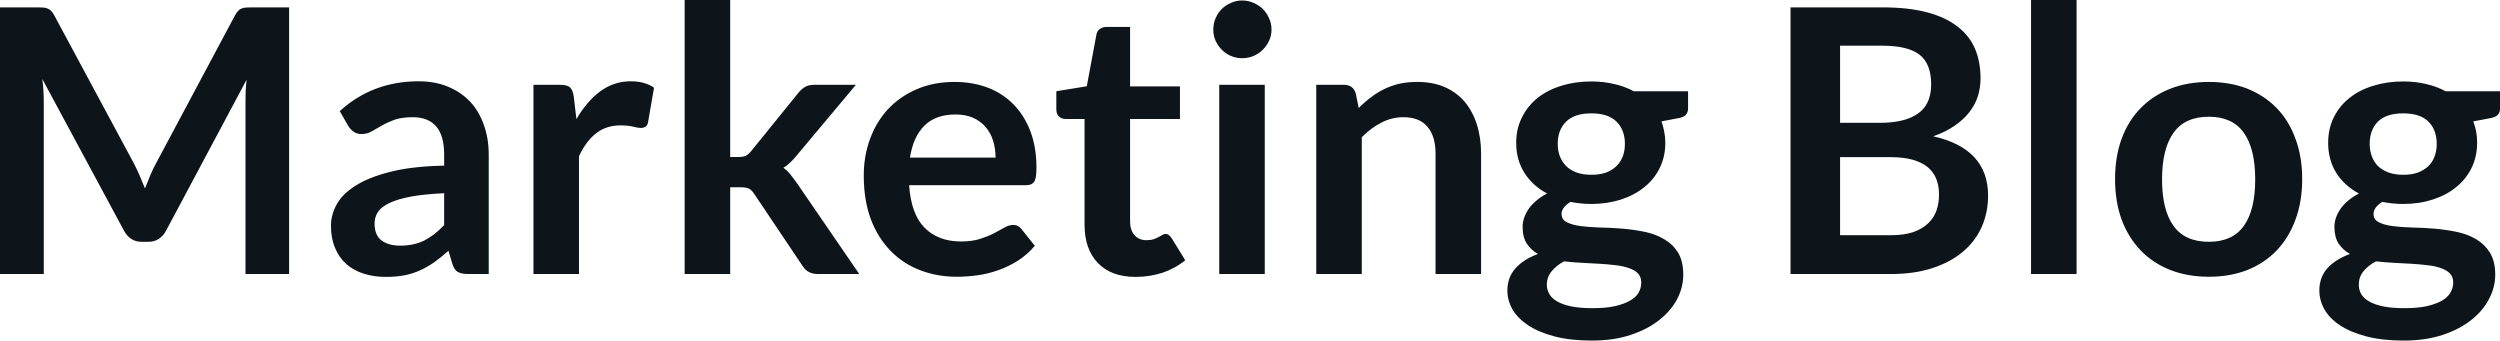 <svg fill="#0d141a" viewBox="0 0 155.917 21.24" height="100%" width="100%" xmlns="http://www.w3.org/2000/svg"><path preserveAspectRatio="none" d="M8.35 10.19L8.35 10.19Q8.54 10.56 8.71 10.95Q8.88 11.35 9.04 11.75L9.04 11.75Q9.20 11.34 9.37 10.94Q9.54 10.53 9.74 10.17L9.74 10.17L14.66 0.95Q14.75 0.78 14.85 0.68Q14.95 0.57 15.07 0.53Q15.19 0.48 15.34 0.47Q15.49 0.46 15.70 0.46L15.70 0.46L18.03 0.46L18.03 17.09L15.31 17.09L15.31 6.35Q15.31 6.05 15.32 5.69Q15.34 5.34 15.38 4.97L15.38 4.97L10.35 14.40Q10.18 14.72 9.90 14.90Q9.63 15.08 9.26 15.08L9.26 15.08L8.83 15.08Q8.46 15.08 8.19 14.90Q7.91 14.72 7.74 14.40L7.74 14.40L2.64 4.93Q2.69 5.31 2.71 5.68Q2.73 6.04 2.73 6.35L2.73 6.35L2.73 17.09L0 17.09L0 0.46L2.33 0.46Q2.54 0.46 2.69 0.47Q2.84 0.48 2.96 0.53Q3.08 0.57 3.19 0.68Q3.29 0.78 3.38 0.95L3.38 0.95L8.35 10.19ZM30.48 9.64L30.48 17.09L29.20 17.09Q28.80 17.09 28.57 16.97Q28.34 16.85 28.22 16.48L28.22 16.48L27.97 15.64Q27.52 16.04 27.09 16.35Q26.66 16.65 26.20 16.86Q25.74 17.07 25.22 17.17Q24.70 17.27 24.07 17.27L24.07 17.27Q23.32 17.27 22.69 17.07Q22.06 16.87 21.60 16.47Q21.15 16.07 20.90 15.47Q20.64 14.87 20.64 14.08L20.64 14.08Q20.64 13.41 20.99 12.76Q21.34 12.11 22.16 11.59Q22.98 11.06 24.33 10.72Q25.69 10.37 27.70 10.33L27.70 10.33L27.70 9.64Q27.70 8.45 27.20 7.88Q26.70 7.31 25.75 7.31L25.75 7.31Q25.06 7.31 24.60 7.47Q24.14 7.64 23.80 7.84Q23.46 8.04 23.17 8.20Q22.89 8.36 22.54 8.36L22.54 8.36Q22.25 8.36 22.05 8.21Q21.84 8.06 21.71 7.84L21.71 7.84L21.19 6.93Q23.23 5.07 26.11 5.07L26.11 5.07Q27.14 5.07 27.95 5.41Q28.76 5.75 29.33 6.35Q29.89 6.96 30.18 7.80Q30.48 8.64 30.48 9.64L30.48 9.64ZM24.96 15.32L24.96 15.32Q25.39 15.32 25.76 15.24Q26.13 15.16 26.46 15.00Q26.78 14.83 27.09 14.60Q27.39 14.36 27.70 14.04L27.70 14.04L27.70 12.05Q26.46 12.11 25.63 12.26Q24.79 12.42 24.29 12.66Q23.78 12.90 23.57 13.22Q23.36 13.55 23.36 13.93L23.36 13.93Q23.36 14.67 23.80 15.00Q24.24 15.32 24.96 15.32ZM36.11 17.09L33.27 17.09L33.27 5.29L34.94 5.29Q35.37 5.29 35.55 5.45Q35.72 5.61 35.78 6.00L35.78 6.00L35.95 7.43Q36.58 6.34 37.43 5.70Q38.28 5.07 39.34 5.07L39.34 5.07Q40.22 5.07 40.79 5.47L40.79 5.47L40.42 7.60Q40.39 7.81 40.27 7.89Q40.16 7.98 39.96 7.98L39.96 7.98Q39.79 7.98 39.49 7.90Q39.19 7.82 38.70 7.82L38.70 7.82Q37.81 7.82 37.18 8.31Q36.55 8.80 36.11 9.74L36.11 9.74L36.11 17.09ZM42.70 0L45.54 0L45.54 9.79L46.07 9.79Q46.36 9.79 46.52 9.71Q46.68 9.63 46.86 9.41L46.86 9.41L49.80 5.78Q49.99 5.55 50.21 5.42Q50.43 5.29 50.78 5.29L50.78 5.29L53.38 5.29L49.71 9.67Q49.52 9.91 49.31 10.11Q49.10 10.32 48.86 10.46L48.86 10.46Q49.10 10.64 49.29 10.87Q49.47 11.10 49.66 11.36L49.66 11.36L53.59 17.09L51.03 17.09Q50.69 17.09 50.46 16.97Q50.23 16.86 50.05 16.58L50.05 16.58L47.05 12.11Q46.87 11.84 46.70 11.76Q46.53 11.68 46.18 11.68L46.18 11.68L45.54 11.68L45.54 17.09L42.70 17.09L42.70 0ZM59.54 5.11L59.54 5.11Q60.65 5.11 61.59 5.46Q62.53 5.82 63.20 6.50Q63.88 7.19 64.26 8.18Q64.64 9.18 64.64 10.45L64.64 10.45Q64.64 10.78 64.61 10.99Q64.58 11.20 64.51 11.32Q64.43 11.44 64.31 11.49Q64.18 11.55 63.99 11.55L63.99 11.55L56.70 11.55Q56.82 13.36 57.67 14.21Q58.52 15.06 59.93 15.06L59.93 15.06Q60.62 15.06 61.12 14.90Q61.62 14.74 61.99 14.55Q62.36 14.35 62.65 14.19Q62.93 14.03 63.19 14.03L63.19 14.03Q63.37 14.03 63.49 14.10Q63.62 14.17 63.71 14.29L63.71 14.29L64.54 15.33Q64.07 15.88 63.48 16.26Q62.89 16.63 62.26 16.85Q61.62 17.08 60.96 17.17Q60.29 17.26 59.67 17.26L59.67 17.26Q58.44 17.26 57.38 16.85Q56.33 16.45 55.55 15.65Q54.76 14.85 54.31 13.67Q53.87 12.49 53.87 10.94L53.87 10.94Q53.87 9.73 54.26 8.67Q54.65 7.60 55.38 6.81Q56.11 6.03 57.16 5.57Q58.21 5.11 59.54 5.11ZM59.59 7.14L59.59 7.14Q58.35 7.14 57.65 7.84Q56.95 8.54 56.75 9.83L56.75 9.83L62.09 9.83Q62.09 9.28 61.94 8.79Q61.79 8.30 61.48 7.93Q61.17 7.57 60.70 7.35Q60.23 7.14 59.59 7.14ZM70.83 17.27L70.83 17.27Q69.30 17.27 68.47 16.40Q67.64 15.54 67.64 14.01L67.64 14.01L67.64 7.42L66.45 7.42Q66.22 7.42 66.05 7.27Q65.88 7.12 65.88 6.82L65.88 6.82L65.88 5.69L67.78 5.38L68.38 2.16Q68.42 1.93 68.59 1.81Q68.76 1.68 69.01 1.68L69.01 1.68L70.48 1.68L70.48 5.39L73.59 5.39L73.59 7.42L70.48 7.42L70.48 13.81Q70.48 14.36 70.76 14.67Q71.04 14.98 71.50 14.98L71.50 14.98Q71.76 14.98 71.94 14.92Q72.12 14.86 72.25 14.79Q72.38 14.72 72.48 14.66Q72.59 14.59 72.69 14.59L72.69 14.59Q72.82 14.59 72.90 14.66Q72.98 14.72 73.07 14.85L73.07 14.85L73.92 16.23Q73.30 16.74 72.50 17.01Q71.69 17.27 70.83 17.27ZM76.04 5.29L78.88 5.29L78.88 17.09L76.04 17.09L76.04 5.29ZM79.30 1.85L79.30 1.85Q79.30 2.22 79.15 2.54Q79.00 2.86 78.76 3.10Q78.51 3.35 78.18 3.49Q77.84 3.63 77.46 3.63L77.46 3.63Q77.10 3.63 76.77 3.49Q76.44 3.35 76.20 3.10Q75.96 2.86 75.81 2.54Q75.67 2.22 75.67 1.85L75.67 1.85Q75.67 1.47 75.81 1.14Q75.96 0.80 76.20 0.56Q76.44 0.32 76.77 0.18Q77.10 0.03 77.46 0.03L77.46 0.03Q77.84 0.03 78.18 0.18Q78.51 0.32 78.76 0.56Q79.00 0.80 79.15 1.14Q79.30 1.47 79.30 1.85ZM84.93 17.09L82.09 17.09L82.09 5.29L83.82 5.29Q84.38 5.29 84.55 5.81L84.55 5.81L84.74 6.74Q85.10 6.37 85.50 6.07Q85.89 5.77 86.34 5.55Q86.78 5.34 87.28 5.22Q87.79 5.11 88.39 5.11L88.39 5.11Q89.36 5.11 90.10 5.43Q90.85 5.76 91.35 6.35Q91.85 6.95 92.11 7.77Q92.37 8.59 92.37 9.58L92.37 9.58L92.37 17.09L89.53 17.09L89.53 9.58Q89.53 8.50 89.03 7.91Q88.53 7.31 87.53 7.31L87.53 7.31Q86.79 7.31 86.15 7.65Q85.50 7.98 84.93 8.56L84.93 8.56L84.93 17.09ZM99.25 5.08L99.25 5.08Q100.00 5.08 100.67 5.24Q101.34 5.39 101.89 5.69L101.89 5.69L105.28 5.69L105.28 6.75Q105.28 7.01 105.14 7.16Q105.01 7.31 104.67 7.37L104.67 7.37L103.62 7.57Q103.73 7.87 103.79 8.20Q103.86 8.53 103.86 8.90L103.86 8.90Q103.86 9.77 103.51 10.48Q103.16 11.19 102.54 11.68Q101.92 12.18 101.08 12.45Q100.23 12.72 99.25 12.72L99.25 12.72Q98.58 12.72 97.95 12.59L97.95 12.59Q97.39 12.93 97.39 13.34L97.39 13.34Q97.39 13.70 97.72 13.86Q98.05 14.03 98.58 14.10Q99.12 14.17 99.80 14.19Q100.48 14.20 101.19 14.26Q101.90 14.32 102.58 14.46Q103.26 14.60 103.79 14.92Q104.33 15.23 104.66 15.76Q104.98 16.30 104.98 17.13L104.98 17.13Q104.98 17.92 104.60 18.65Q104.21 19.39 103.48 19.96Q102.75 20.54 101.69 20.89Q100.64 21.24 99.28 21.24L99.28 21.24Q97.93 21.24 96.95 20.98Q95.96 20.72 95.31 20.29Q94.66 19.86 94.33 19.30Q94.01 18.73 94.01 18.12L94.01 18.12Q94.01 17.30 94.52 16.73Q95.02 16.17 95.92 15.84L95.92 15.84Q95.48 15.59 95.22 15.19Q94.96 14.79 94.96 14.14L94.96 14.14Q94.96 13.88 95.05 13.60Q95.14 13.32 95.33 13.04Q95.52 12.76 95.81 12.52Q96.09 12.27 96.49 12.07L96.49 12.07Q95.59 11.59 95.08 10.79Q94.56 9.98 94.56 8.90L94.56 8.90Q94.56 8.03 94.92 7.32Q95.27 6.61 95.89 6.11Q96.52 5.61 97.38 5.35Q98.23 5.08 99.25 5.08ZM102.36 17.62L102.36 17.62Q102.36 17.27 102.15 17.05Q101.95 16.84 101.59 16.72Q101.23 16.59 100.76 16.54Q100.28 16.48 99.75 16.45Q99.21 16.42 98.64 16.39Q98.07 16.36 97.54 16.30L97.54 16.30Q97.06 16.56 96.77 16.92Q96.47 17.28 96.47 17.76L96.47 17.76Q96.47 18.07 96.63 18.34Q96.78 18.61 97.12 18.80Q97.46 19.00 98.00 19.11Q98.54 19.22 99.33 19.22L99.33 19.22Q100.12 19.22 100.69 19.10Q101.27 18.97 101.64 18.76Q102.02 18.55 102.19 18.26Q102.36 17.96 102.36 17.62ZM99.25 10.90L99.25 10.90Q99.77 10.90 100.17 10.76Q100.56 10.61 100.81 10.36Q101.07 10.11 101.21 9.75Q101.34 9.40 101.34 8.97L101.34 8.97Q101.34 8.10 100.81 7.58Q100.29 7.07 99.25 7.07L99.25 7.07Q98.20 7.07 97.68 7.58Q97.15 8.10 97.15 8.97L97.15 8.97Q97.15 9.38 97.28 9.74Q97.42 10.10 97.68 10.36Q97.93 10.61 98.33 10.76Q98.73 10.90 99.25 10.90ZM117.94 17.09L111.67 17.09L111.67 0.46L117.40 0.46Q119.04 0.46 120.19 0.77Q121.35 1.08 122.09 1.66Q122.83 2.23 123.18 3.05Q123.52 3.86 123.52 4.89L123.52 4.89Q123.52 5.47 123.35 6.01Q123.18 6.54 122.81 7.01Q122.45 7.47 121.89 7.85Q121.34 8.23 120.57 8.50L120.57 8.50Q123.99 9.27 123.99 12.20L123.99 12.20Q123.99 13.26 123.59 14.16Q123.19 15.05 122.42 15.70Q121.65 16.35 120.52 16.72Q119.39 17.09 117.94 17.09L117.94 17.09ZM117.89 9.80L114.76 9.80L114.76 14.67L117.90 14.67Q118.76 14.67 119.34 14.47Q119.92 14.26 120.27 13.91Q120.62 13.57 120.78 13.11Q120.93 12.65 120.93 12.13L120.93 12.13Q120.93 11.59 120.76 11.16Q120.59 10.73 120.22 10.42Q119.85 10.12 119.28 9.96Q118.70 9.80 117.89 9.80L117.89 9.80ZM114.76 2.85L114.76 7.66L117.23 7.66Q118.81 7.66 119.62 7.08Q120.44 6.51 120.44 5.26L120.44 5.26Q120.44 3.96 119.70 3.40Q118.97 2.85 117.40 2.85L117.40 2.85L114.76 2.85ZM126.67 0L129.51 0L129.51 17.09L126.67 17.09L126.67 0ZM137.76 5.11L137.76 5.11Q139.08 5.11 140.16 5.53Q141.23 5.96 141.99 6.74Q142.75 7.52 143.16 8.65Q143.58 9.77 143.58 11.17L143.58 11.17Q143.58 12.57 143.16 13.70Q142.75 14.82 141.99 15.62Q141.23 16.41 140.16 16.84Q139.08 17.26 137.76 17.26L137.76 17.26Q136.44 17.26 135.36 16.84Q134.27 16.41 133.51 15.62Q132.74 14.82 132.32 13.70Q131.91 12.57 131.91 11.17L131.91 11.17Q131.91 9.77 132.32 8.65Q132.74 7.52 133.51 6.74Q134.27 5.96 135.36 5.53Q136.44 5.11 137.76 5.11ZM137.76 15.08L137.76 15.08Q139.23 15.08 139.94 14.09Q140.65 13.10 140.65 11.19L140.65 11.19Q140.65 9.28 139.94 8.28Q139.23 7.28 137.76 7.28L137.76 7.28Q136.26 7.28 135.55 8.29Q134.84 9.29 134.84 11.19L134.84 11.19Q134.84 13.09 135.55 14.08Q136.26 15.08 137.76 15.08ZM149.88 5.08L149.88 5.08Q150.64 5.08 151.31 5.24Q151.97 5.39 152.52 5.69L152.52 5.69L155.92 5.69L155.92 6.75Q155.92 7.01 155.78 7.16Q155.64 7.31 155.31 7.37L155.31 7.37L154.25 7.57Q154.36 7.87 154.43 8.20Q154.49 8.53 154.49 8.90L154.49 8.90Q154.49 9.77 154.14 10.48Q153.79 11.19 153.17 11.68Q152.56 12.18 151.71 12.45Q150.87 12.72 149.88 12.72L149.88 12.72Q149.21 12.72 148.58 12.59L148.58 12.59Q148.03 12.93 148.03 13.34L148.03 13.34Q148.03 13.70 148.36 13.86Q148.68 14.03 149.22 14.10Q149.75 14.17 150.43 14.19Q151.11 14.20 151.82 14.26Q152.54 14.32 153.21 14.46Q153.89 14.60 154.43 14.92Q154.96 15.23 155.29 15.76Q155.62 16.30 155.62 17.13L155.62 17.13Q155.62 17.92 155.23 18.65Q154.85 19.39 154.12 19.96Q153.39 20.54 152.33 20.89Q151.27 21.24 149.91 21.24L149.91 21.24Q148.57 21.24 147.58 20.98Q146.59 20.72 145.94 20.29Q145.29 19.86 144.97 19.30Q144.65 18.73 144.65 18.12L144.65 18.12Q144.65 17.30 145.15 16.73Q145.66 16.17 146.56 15.84L146.56 15.84Q146.12 15.59 145.85 15.19Q145.59 14.79 145.59 14.14L145.59 14.14Q145.59 13.88 145.68 13.60Q145.77 13.32 145.96 13.04Q146.15 12.76 146.44 12.52Q146.73 12.27 147.12 12.07L147.12 12.07Q146.22 11.59 145.71 10.79Q145.20 9.98 145.20 8.90L145.20 8.90Q145.20 8.03 145.55 7.32Q145.90 6.61 146.53 6.11Q147.15 5.61 148.01 5.35Q148.87 5.08 149.88 5.08ZM153.00 17.62L153.00 17.62Q153.00 17.27 152.79 17.05Q152.58 16.84 152.23 16.72Q151.87 16.59 151.39 16.54Q150.91 16.48 150.38 16.45Q149.85 16.42 149.28 16.39Q148.71 16.36 148.18 16.30L148.18 16.30Q147.69 16.56 147.40 16.92Q147.11 17.28 147.11 17.76L147.11 17.76Q147.11 18.07 147.26 18.34Q147.42 18.61 147.76 18.80Q148.10 19.00 148.64 19.11Q149.18 19.22 149.96 19.22L149.96 19.22Q150.75 19.22 151.33 19.10Q151.90 18.97 152.28 18.76Q152.65 18.55 152.82 18.26Q153.00 17.96 153.00 17.62ZM149.88 10.90L149.88 10.90Q150.41 10.90 150.80 10.76Q151.19 10.61 151.45 10.36Q151.71 10.11 151.84 9.75Q151.97 9.40 151.97 8.97L151.97 8.97Q151.97 8.10 151.45 7.58Q150.93 7.07 149.88 7.07L149.88 7.07Q148.83 7.07 148.31 7.58Q147.79 8.10 147.79 8.97L147.79 8.97Q147.79 9.38 147.92 9.74Q148.05 10.10 148.31 10.36Q148.57 10.61 148.97 10.76Q149.36 10.90 149.88 10.90Z"></path></svg>